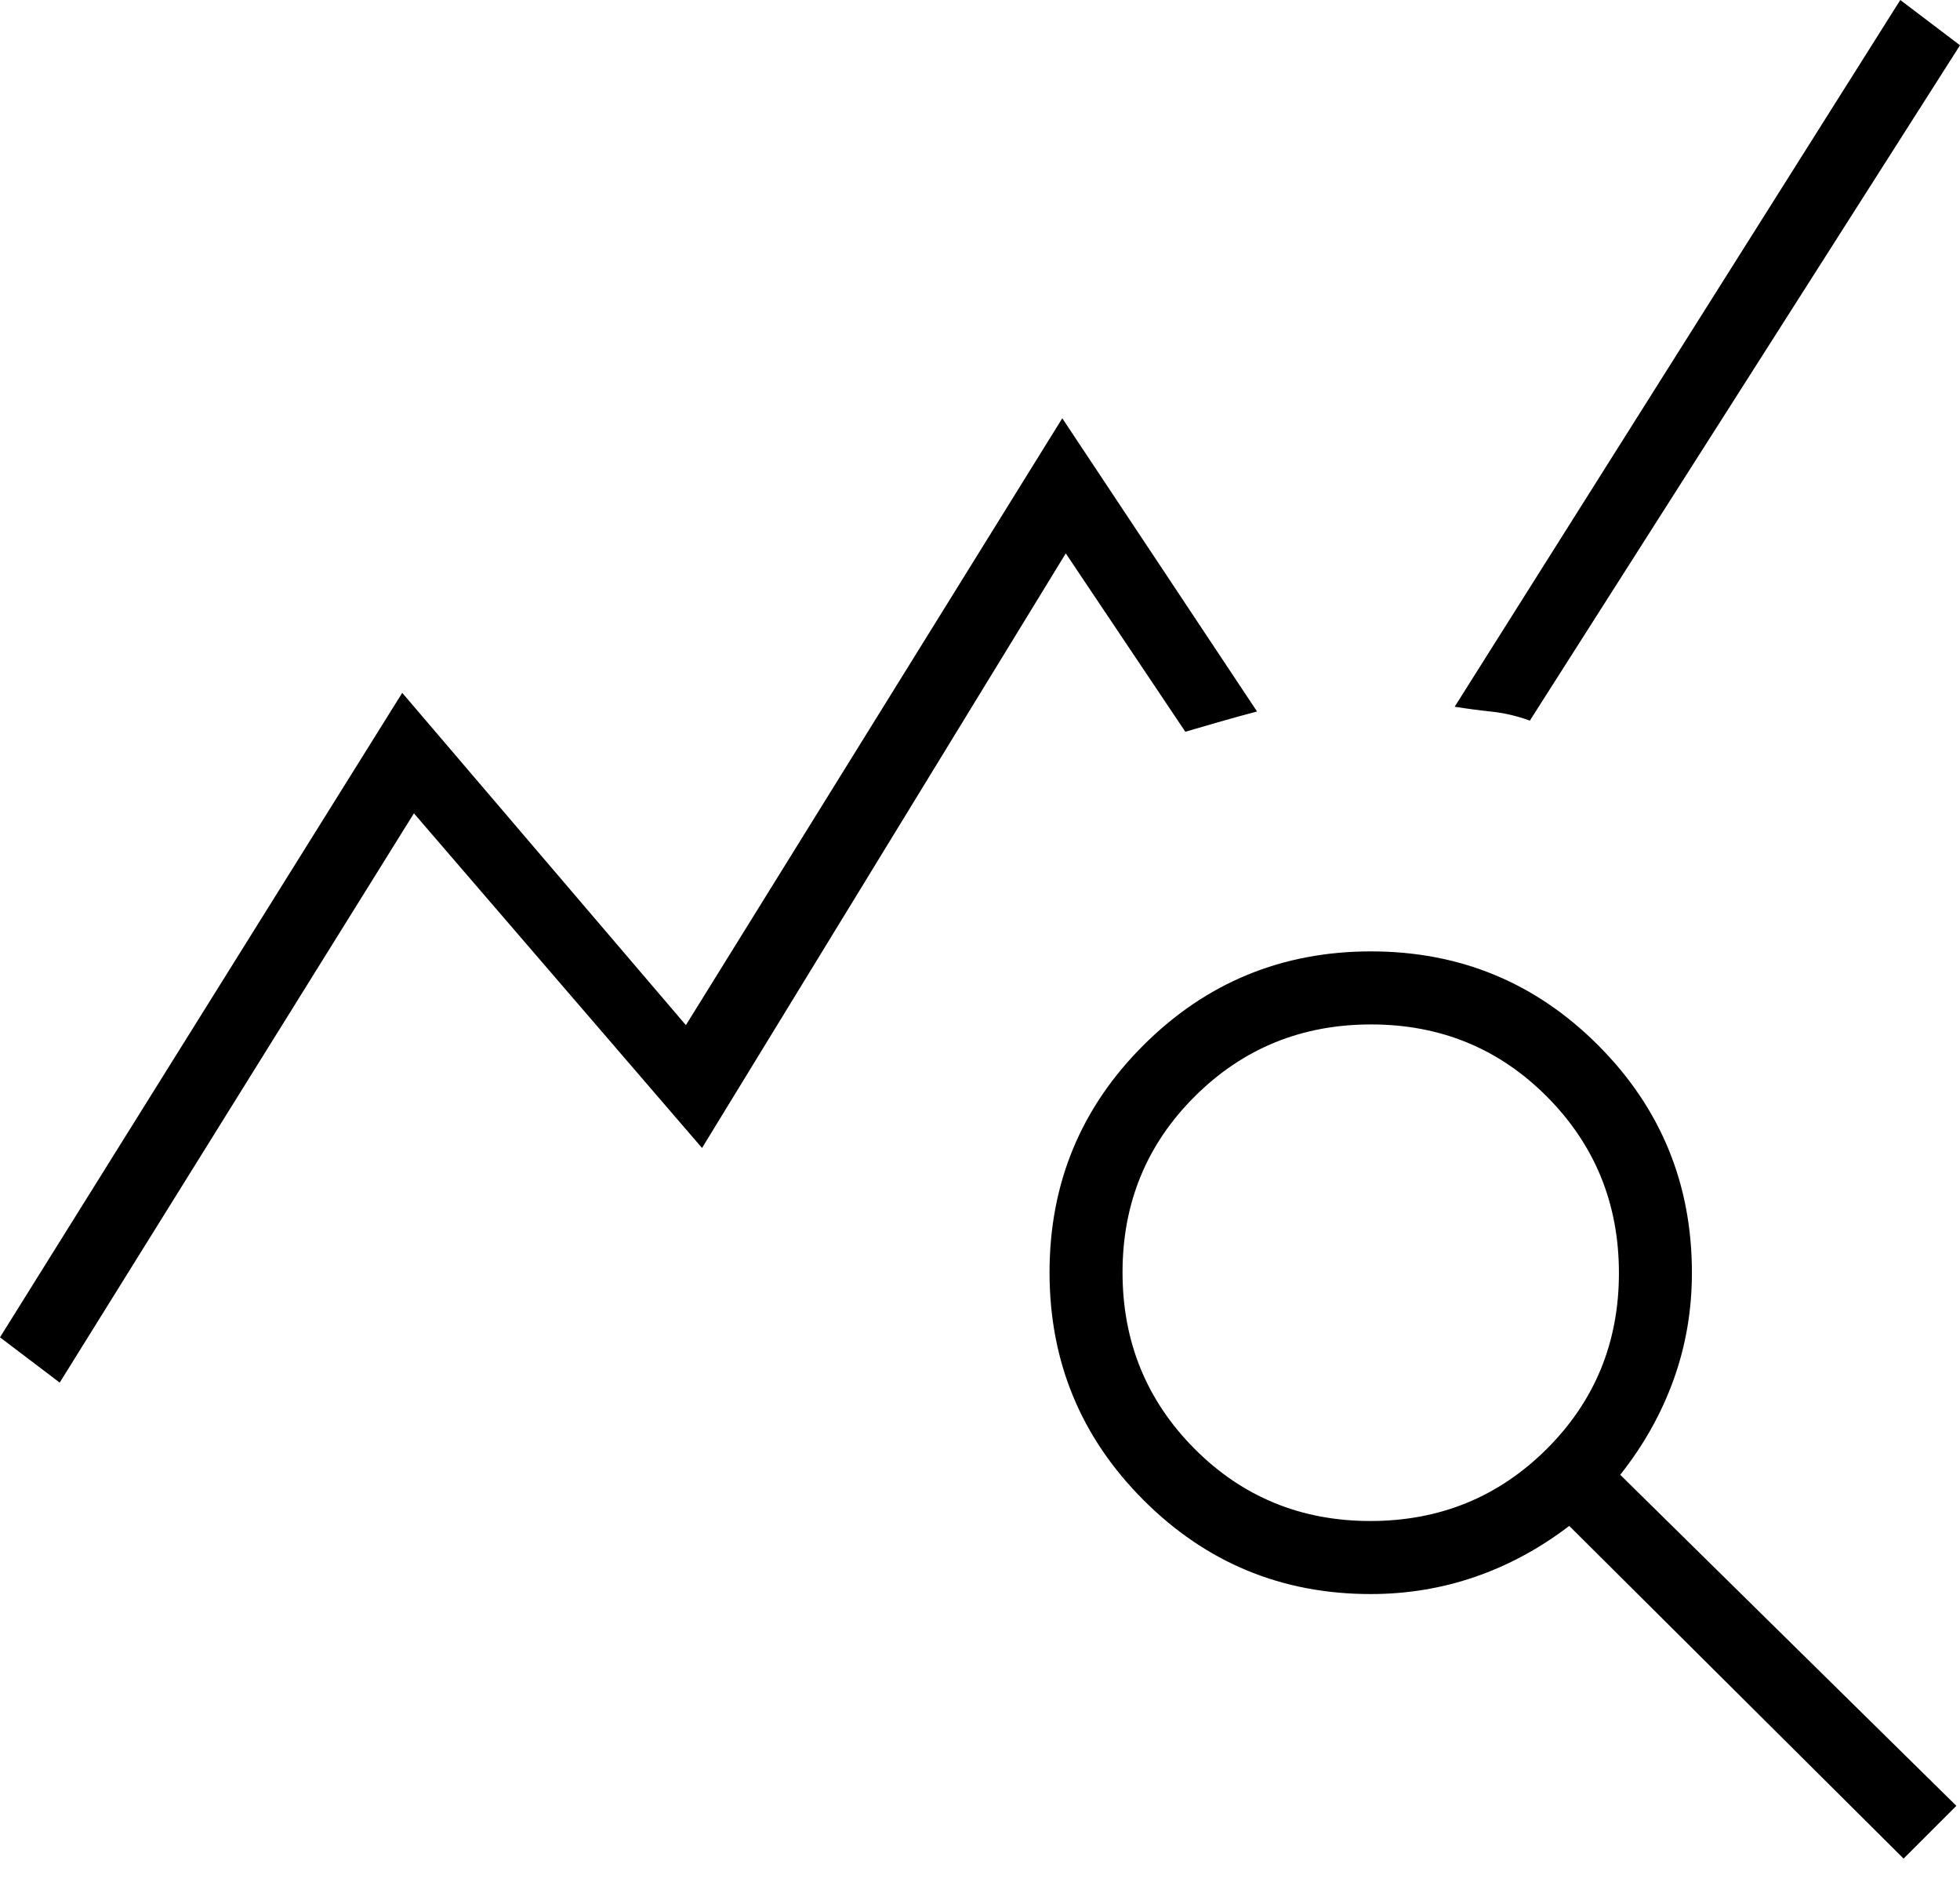 <svg width="50" height="48" viewBox="0 0 50 48" fill="none" xmlns="http://www.w3.org/2000/svg">
<path d="M1.523 35.263L0 34.108L10.261 17.671L17.497 26.146L27.099 10.668L32.067 18.146C31.763 18.227 31.456 18.311 31.145 18.4C30.835 18.489 30.532 18.576 30.238 18.663L27.188 14.114L17.909 29.279L10.559 20.744L1.523 35.263ZM48.561 47.403L40.032 38.918C39.278 39.493 38.477 39.926 37.628 40.218C36.779 40.51 35.892 40.656 34.967 40.656C32.699 40.656 30.766 39.856 29.169 38.257C27.572 36.658 26.774 34.723 26.774 32.453C26.774 30.182 27.573 28.25 29.172 26.656C30.77 25.062 32.704 24.265 34.974 24.265C37.245 24.265 39.177 25.064 40.771 26.661C42.364 28.258 43.161 30.191 43.161 32.46C43.161 33.416 43.005 34.326 42.693 35.191C42.381 36.056 41.928 36.863 41.332 37.614L49.907 46.057L48.561 47.403ZM34.959 38.793C36.727 38.793 38.226 38.181 39.455 36.958C40.684 35.734 41.299 34.238 41.299 32.468C41.299 30.7 40.687 29.201 39.464 27.971C38.241 26.742 36.745 26.128 34.976 26.128C33.207 26.128 31.709 26.739 30.48 27.963C29.251 29.186 28.636 30.683 28.636 32.451C28.636 34.22 29.248 35.719 30.471 36.949C31.694 38.178 33.19 38.793 34.959 38.793ZM39.027 18.379C38.701 18.261 38.378 18.185 38.059 18.151C37.739 18.117 37.422 18.075 37.109 18.025L48.477 0L50 1.155L39.027 18.379Z" fill="black"/>
</svg>
